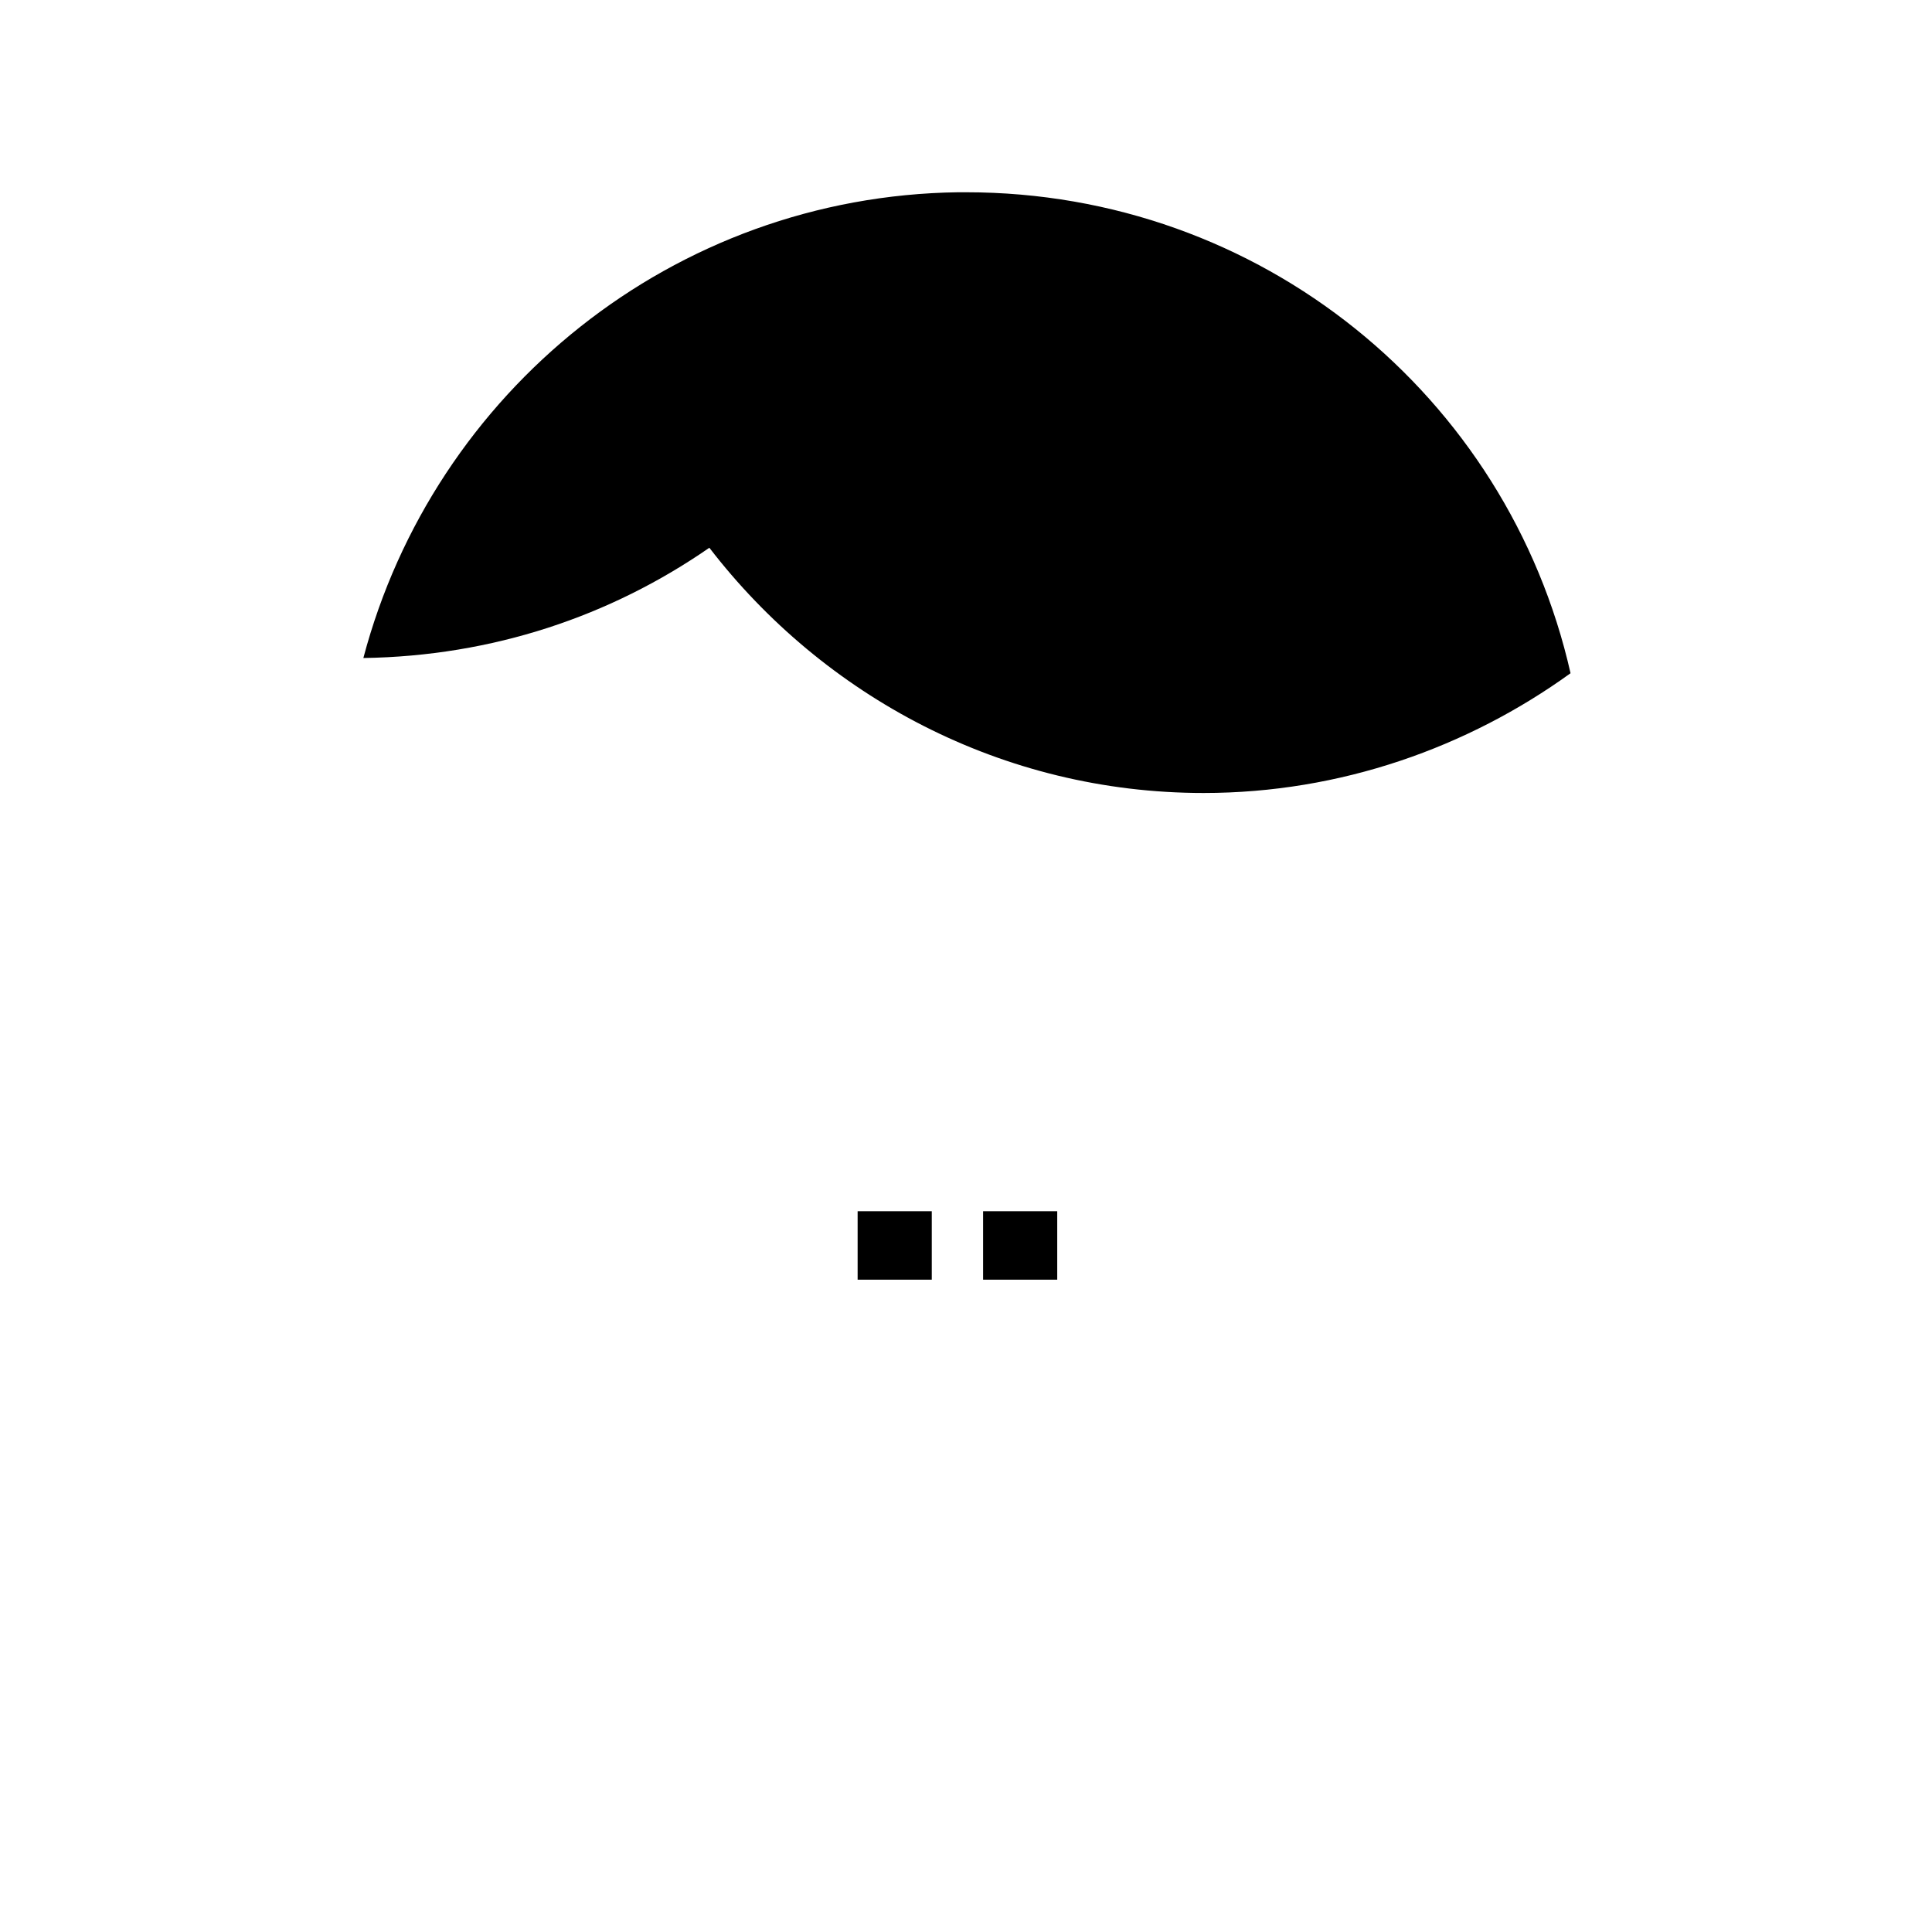 <?xml version="1.0" encoding="UTF-8"?>
<!-- Uploaded to: SVG Repo, www.svgrepo.com, Generator: SVG Repo Mixer Tools -->
<svg fill="#000000" width="800px" height="800px" version="1.1" viewBox="144 144 512 512" xmlns="http://www.w3.org/2000/svg">
 <g>
  <path d="m400 194.95h-2.016c-75.57 1.008-139.05 52.898-157.69 123.43 34.258-0.504 65.496-11.082 91.691-29.223 30.23 39.297 77.586 64.992 130.99 64.992 36.273 0 70.031-12.09 97.234-31.738-16.625-73.559-82.121-127.46-160.21-127.46z"/>
  <path d="m371.28 464.99h19.648v18.137h-19.648z"/>
  <path d="m404.53 464.99h19.648v18.137h-19.648z"/>
 </g>
</svg>